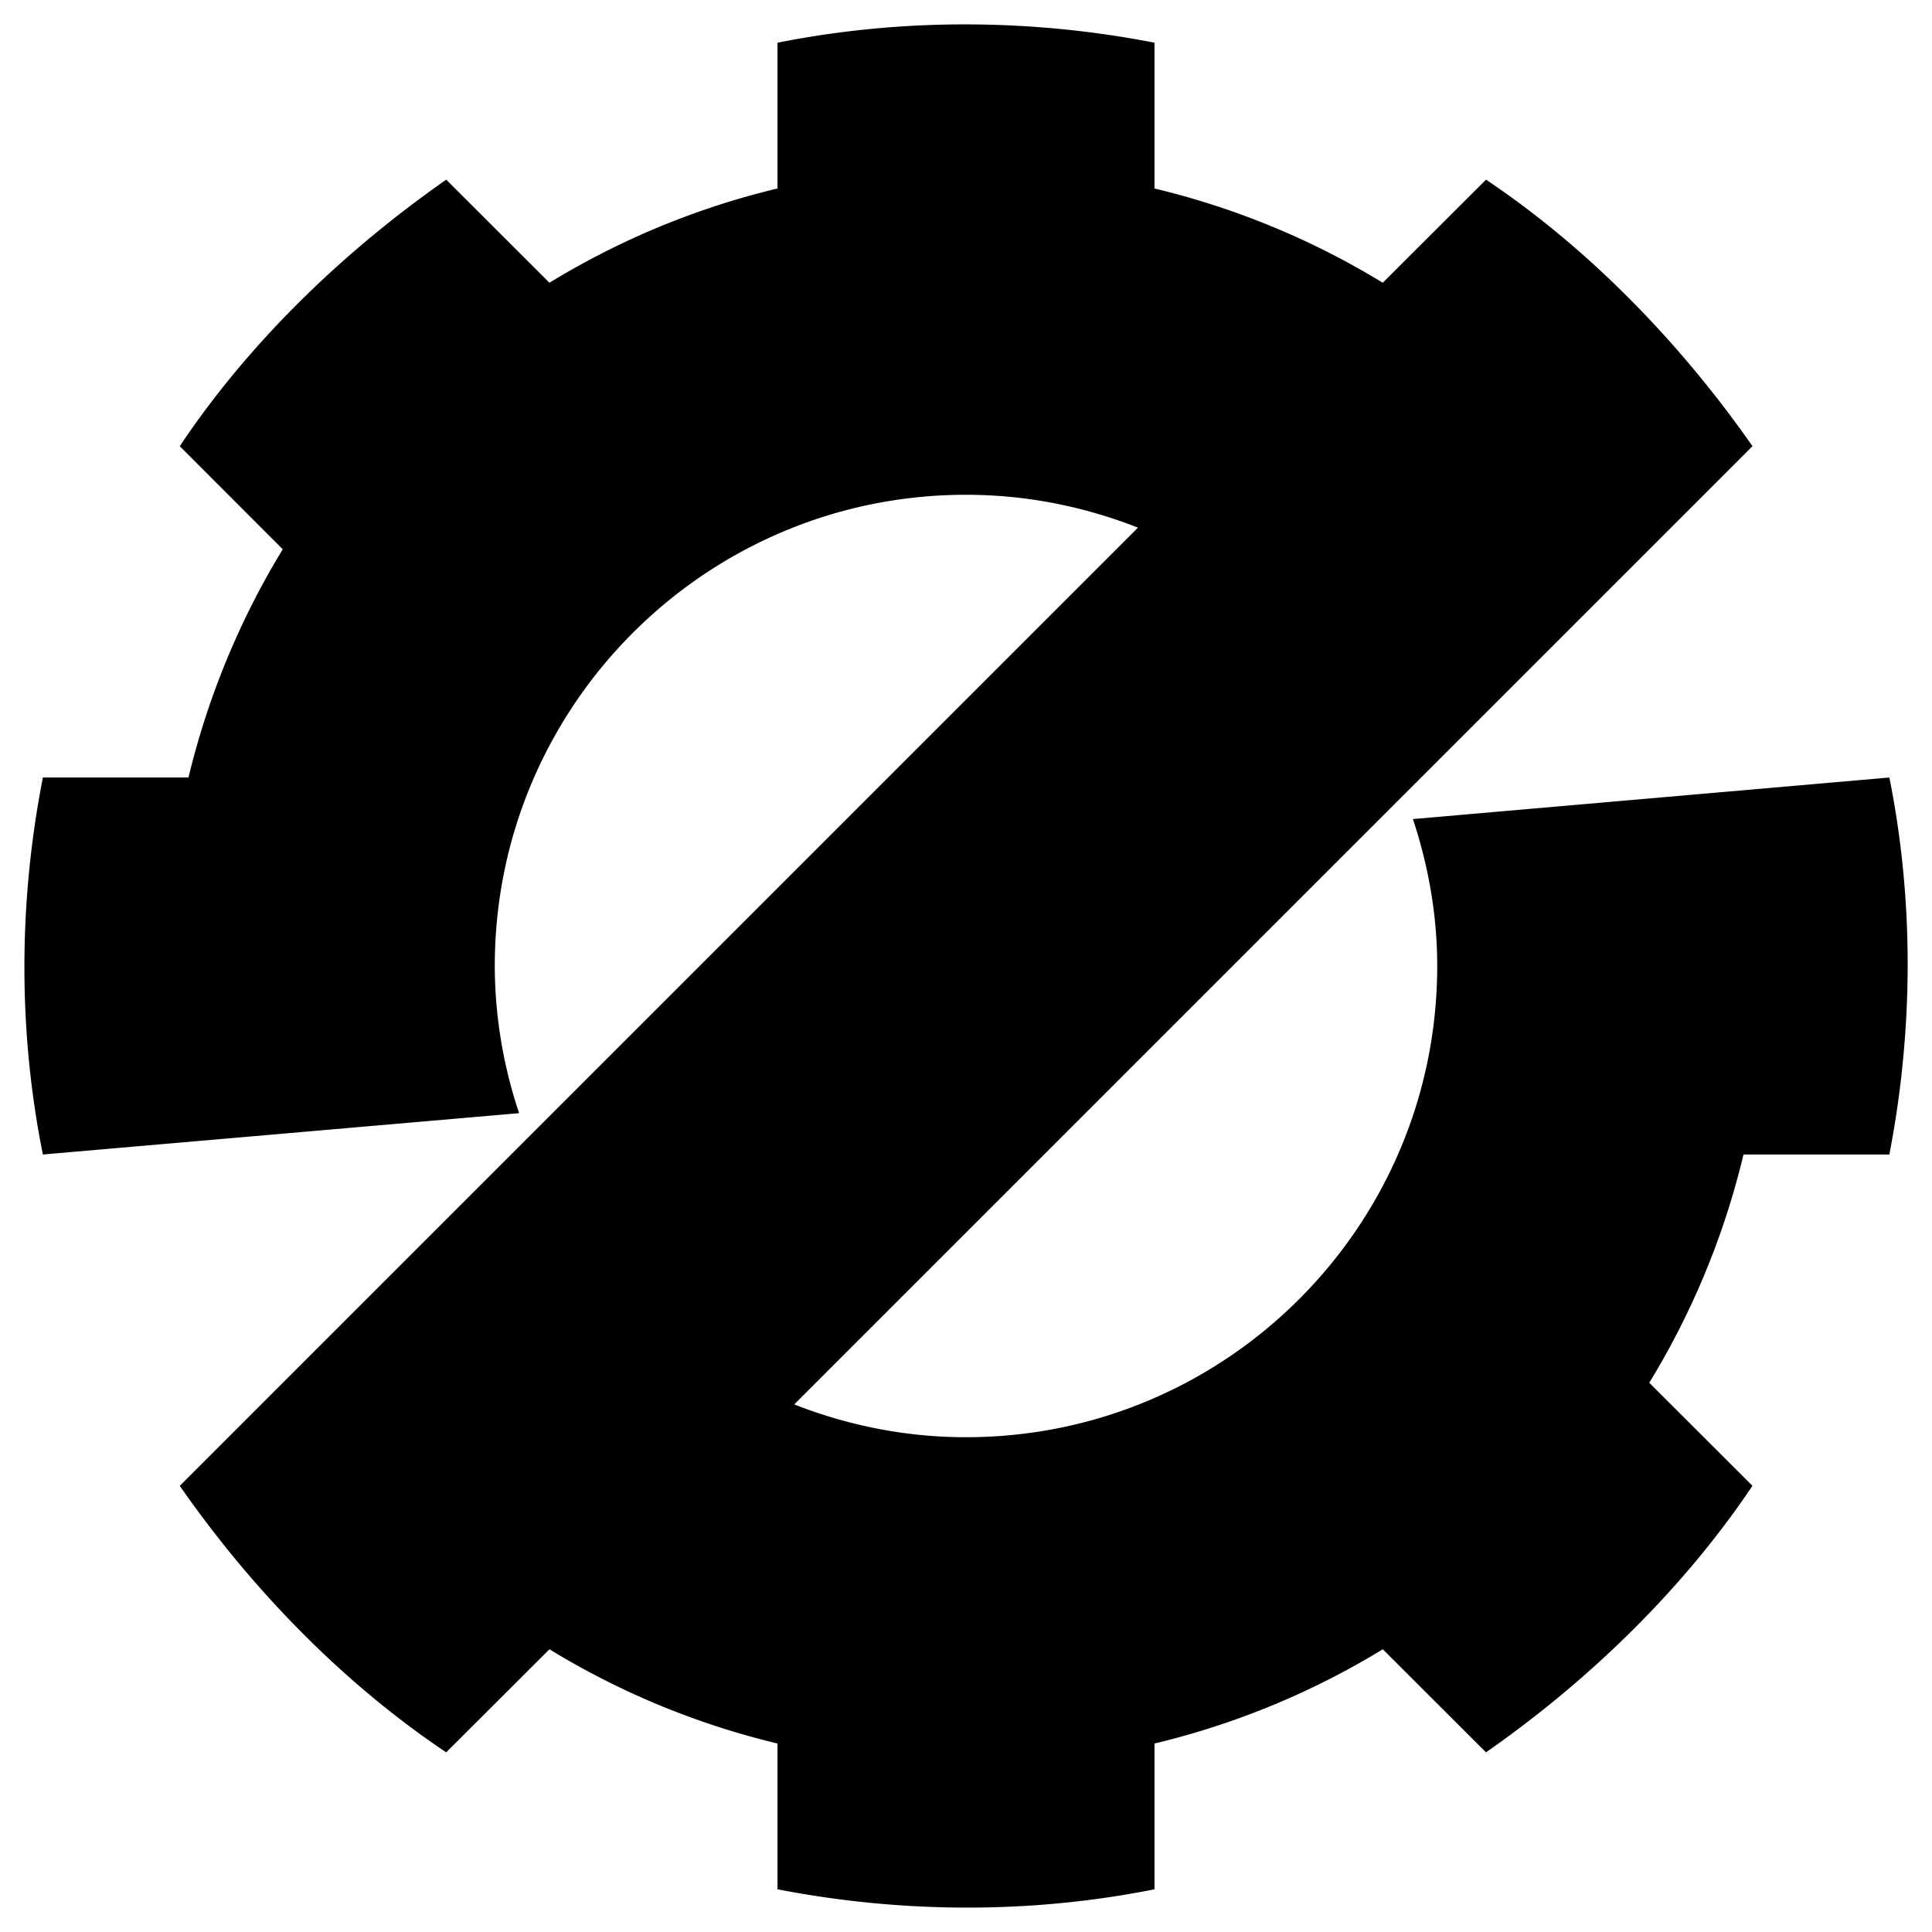 <svg xmlns="http://www.w3.org/2000/svg" version="1.0" viewBox="0 0 82 82"><path d="M40.86 1.035c-2.684.006-5.32.272-7.86.778V8a33.531 33.531 0 00-9.68 4l-4.38-4.375c-4.52 3.159-8.469 7.051-11.31 11.313L12 23.313A33.781 33.781 0 008 33H1.82c-1.068 5.453-1.022 10.92 0 16l20.213-1.754A19.777 19.777 0 0121 41c0-11.04 8.96-20 20-20 2.578 0 5.035.505 7.299 1.395L7.63 63.063c3.149 4.527 7.056 8.464 11.308 11.312L23.32 70A33.515 33.515 0 0033 74v6.188c5.454 1.056 10.914 1.015 16 0V74a33.573 33.573 0 009.69-4l4.38 4.375c4.523-3.157 8.46-7.063 11.31-11.313L70 58.688A33.512 33.512 0 0074 49h6.19c1.053-5.45 1.02-10.923 0-16l-20.221 1.764C60.619 36.729 61 38.817 61 41c0 11.04-8.96 20-20 20-2.575 0-5.03-.505-7.291-1.393l40.672-40.67c-3.16-4.52-7.056-8.462-11.31-11.312L58.688 12A33.59 33.59 0 0049 8V1.812a42.178 42.178 0 00-8.14-.777z"/></svg>